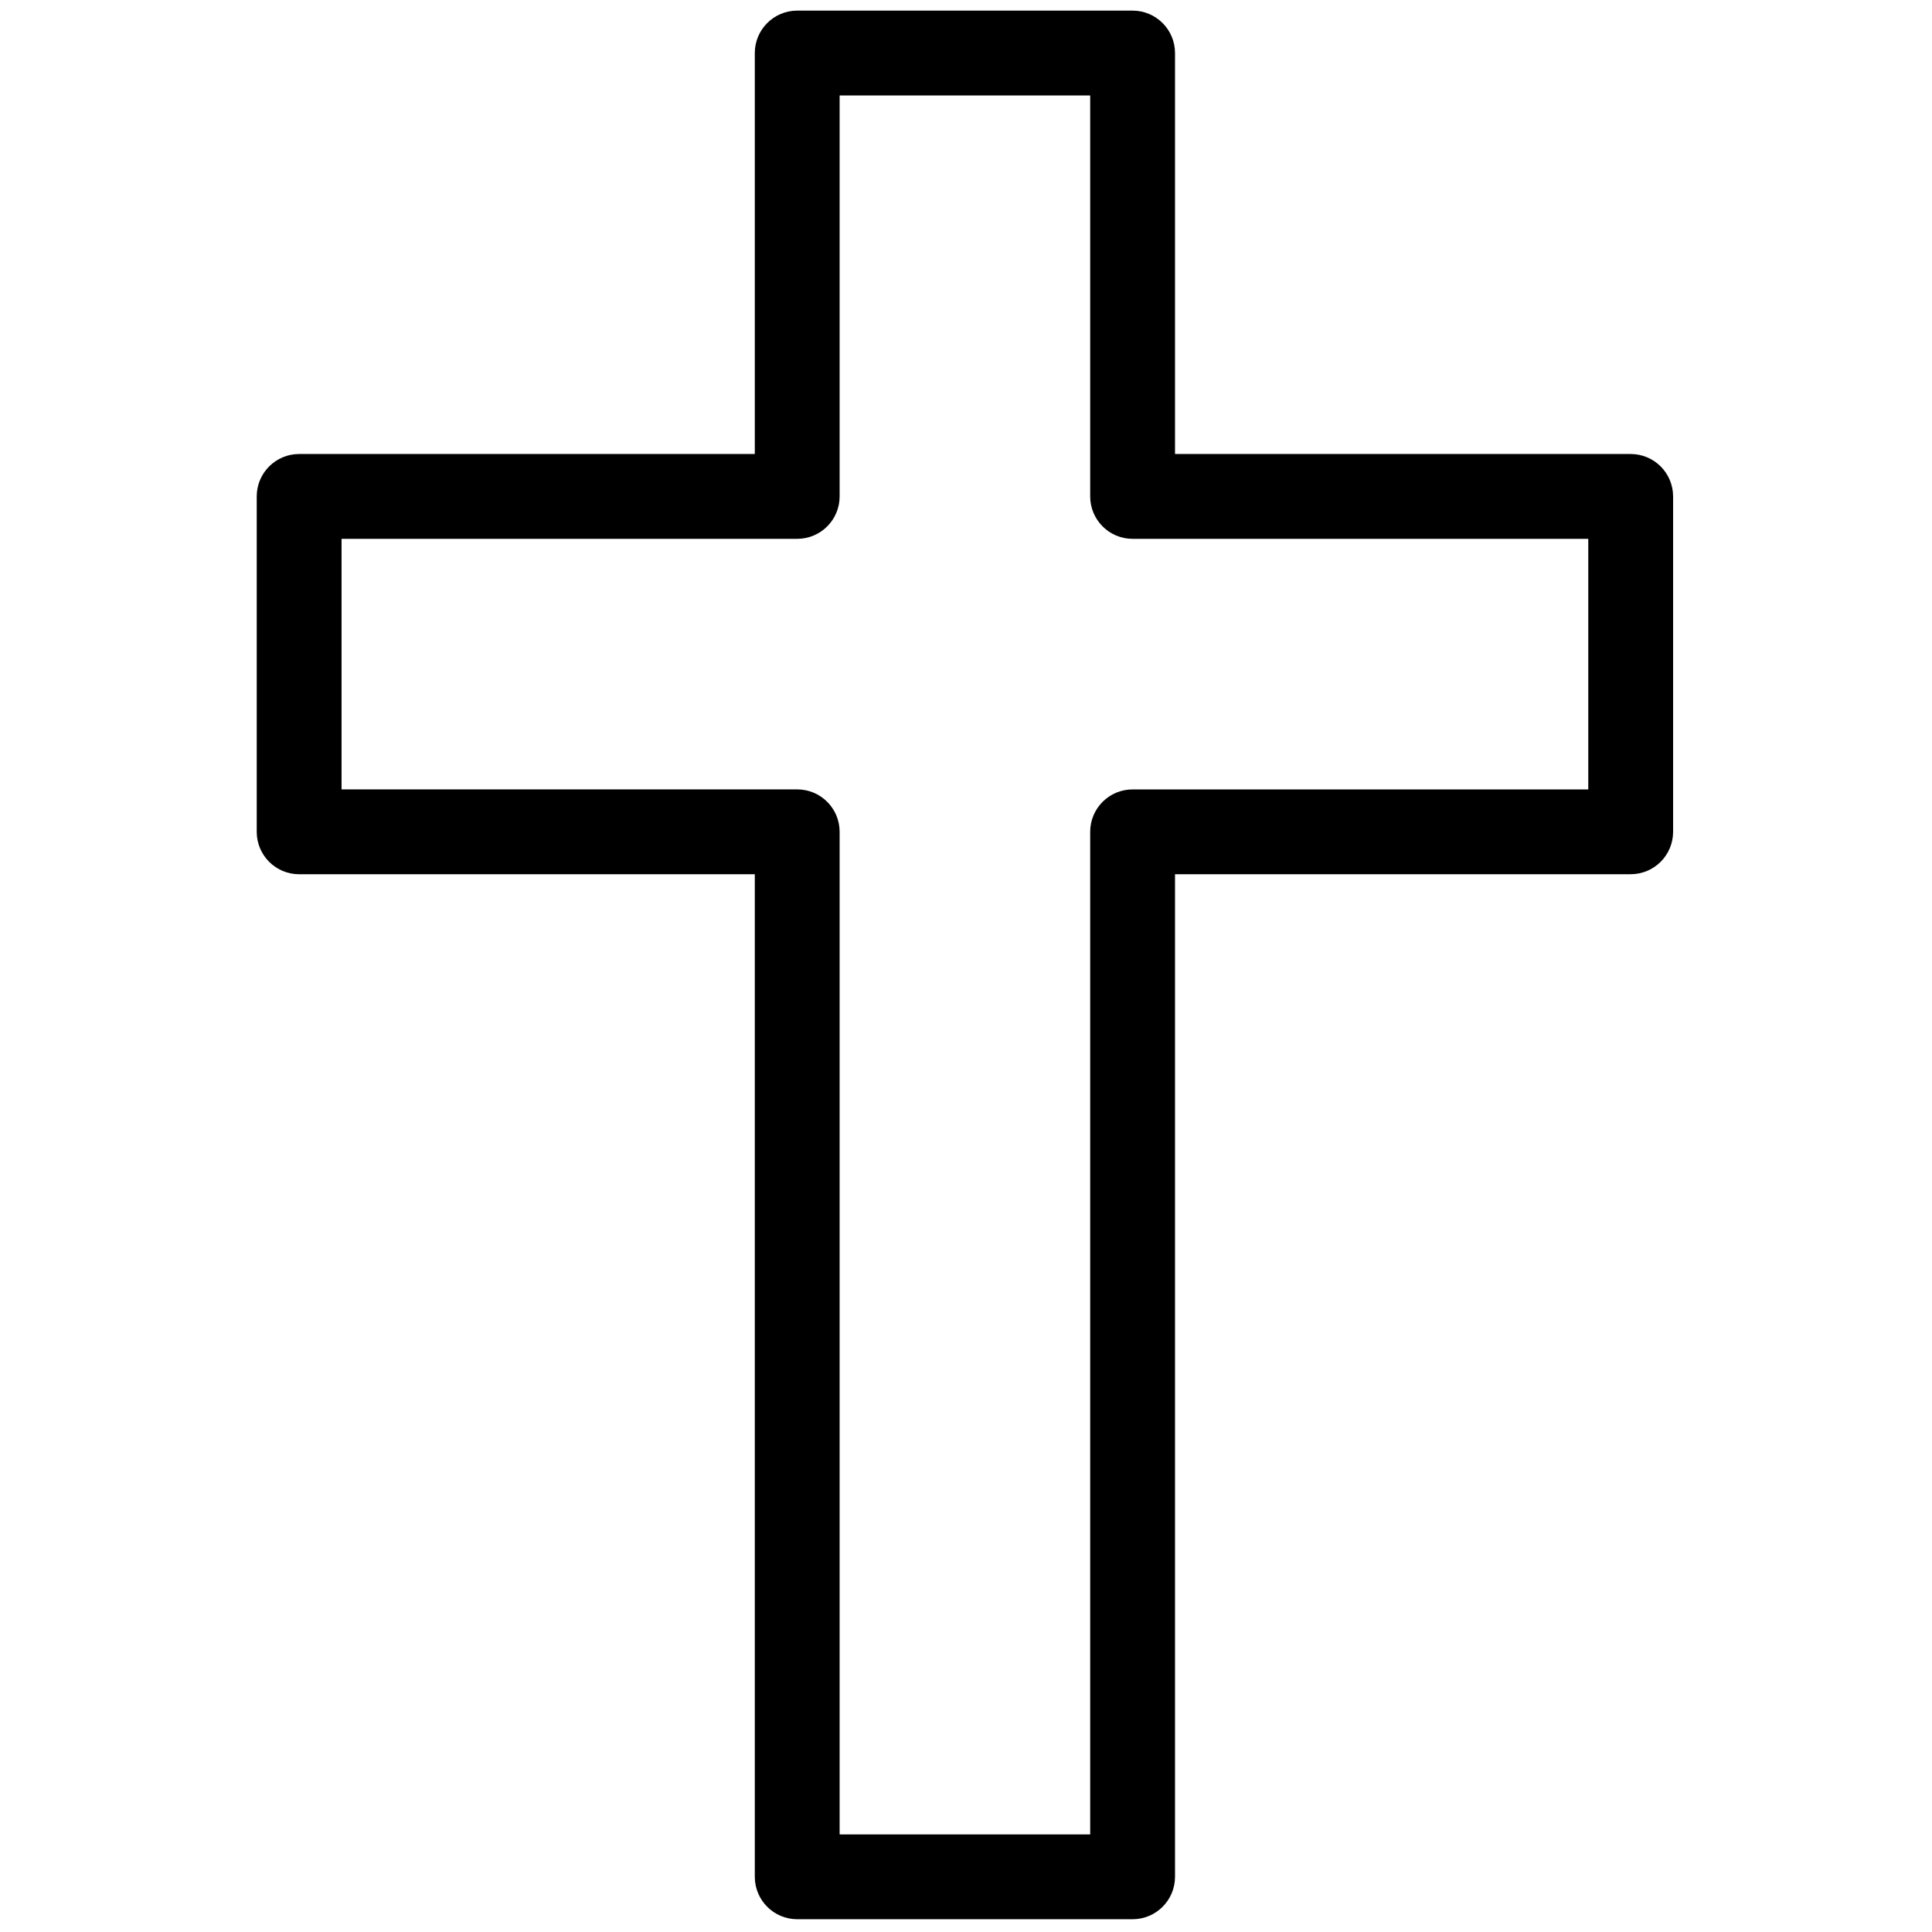<svg xmlns="http://www.w3.org/2000/svg" xmlns:xlink="http://www.w3.org/1999/xlink" version="1.1" width="256" height="256" viewBox="0 0 256 256" xml:space="preserve">

<defs>
</defs>
<g style="stroke: none; stroke-width: 0; stroke-dasharray: none; stroke-linecap: butt; stroke-linejoin: miter; stroke-miterlimit: 10; fill: none; fill-rule: nonzero; opacity: 1;" transform="translate(1.407 1.407) scale(2.81 2.81)" >
	<path d="M 52.907 90 H 37.092 c -1.104 0 -2 -0.896 -2 -2 V 40.724 H 13.605 c -1.104 0 -2 -0.896 -2 -2 V 22.908 c 0 -1.104 0.896 -2 2 -2 h 21.487 V 2 c 0 -1.104 0.896 -2 2 -2 h 15.815 c 1.104 0 2 0.896 2 2 v 18.908 h 21.487 c 1.104 0 2 0.896 2 2 v 15.815 c 0 1.104 -0.896 2 -2 2 H 54.907 V 88 C 54.907 89.104 54.012 90 52.907 90 z M 39.092 86 h 11.815 V 38.724 c 0 -1.104 0.896 -2 2 -2 h 21.487 V 24.908 H 52.907 c -1.104 0 -2 -0.896 -2 -2 V 4 H 39.092 v 18.908 c 0 1.104 -0.896 2 -2 2 H 15.605 v 11.815 h 21.487 c 1.104 0 2 0.896 2 2 V 86 z" style="stroke: none; stroke-width: 1; stroke-dasharray: none; stroke-linecap: butt; stroke-linejoin: miter; stroke-miterlimit: 10; fill: rgb(0,0,0); fill-rule: nonzero; opacity: 1;" transform=" matrix(1 0 0 1 0 0) " stroke-linecap="round" />
</g>
</svg>